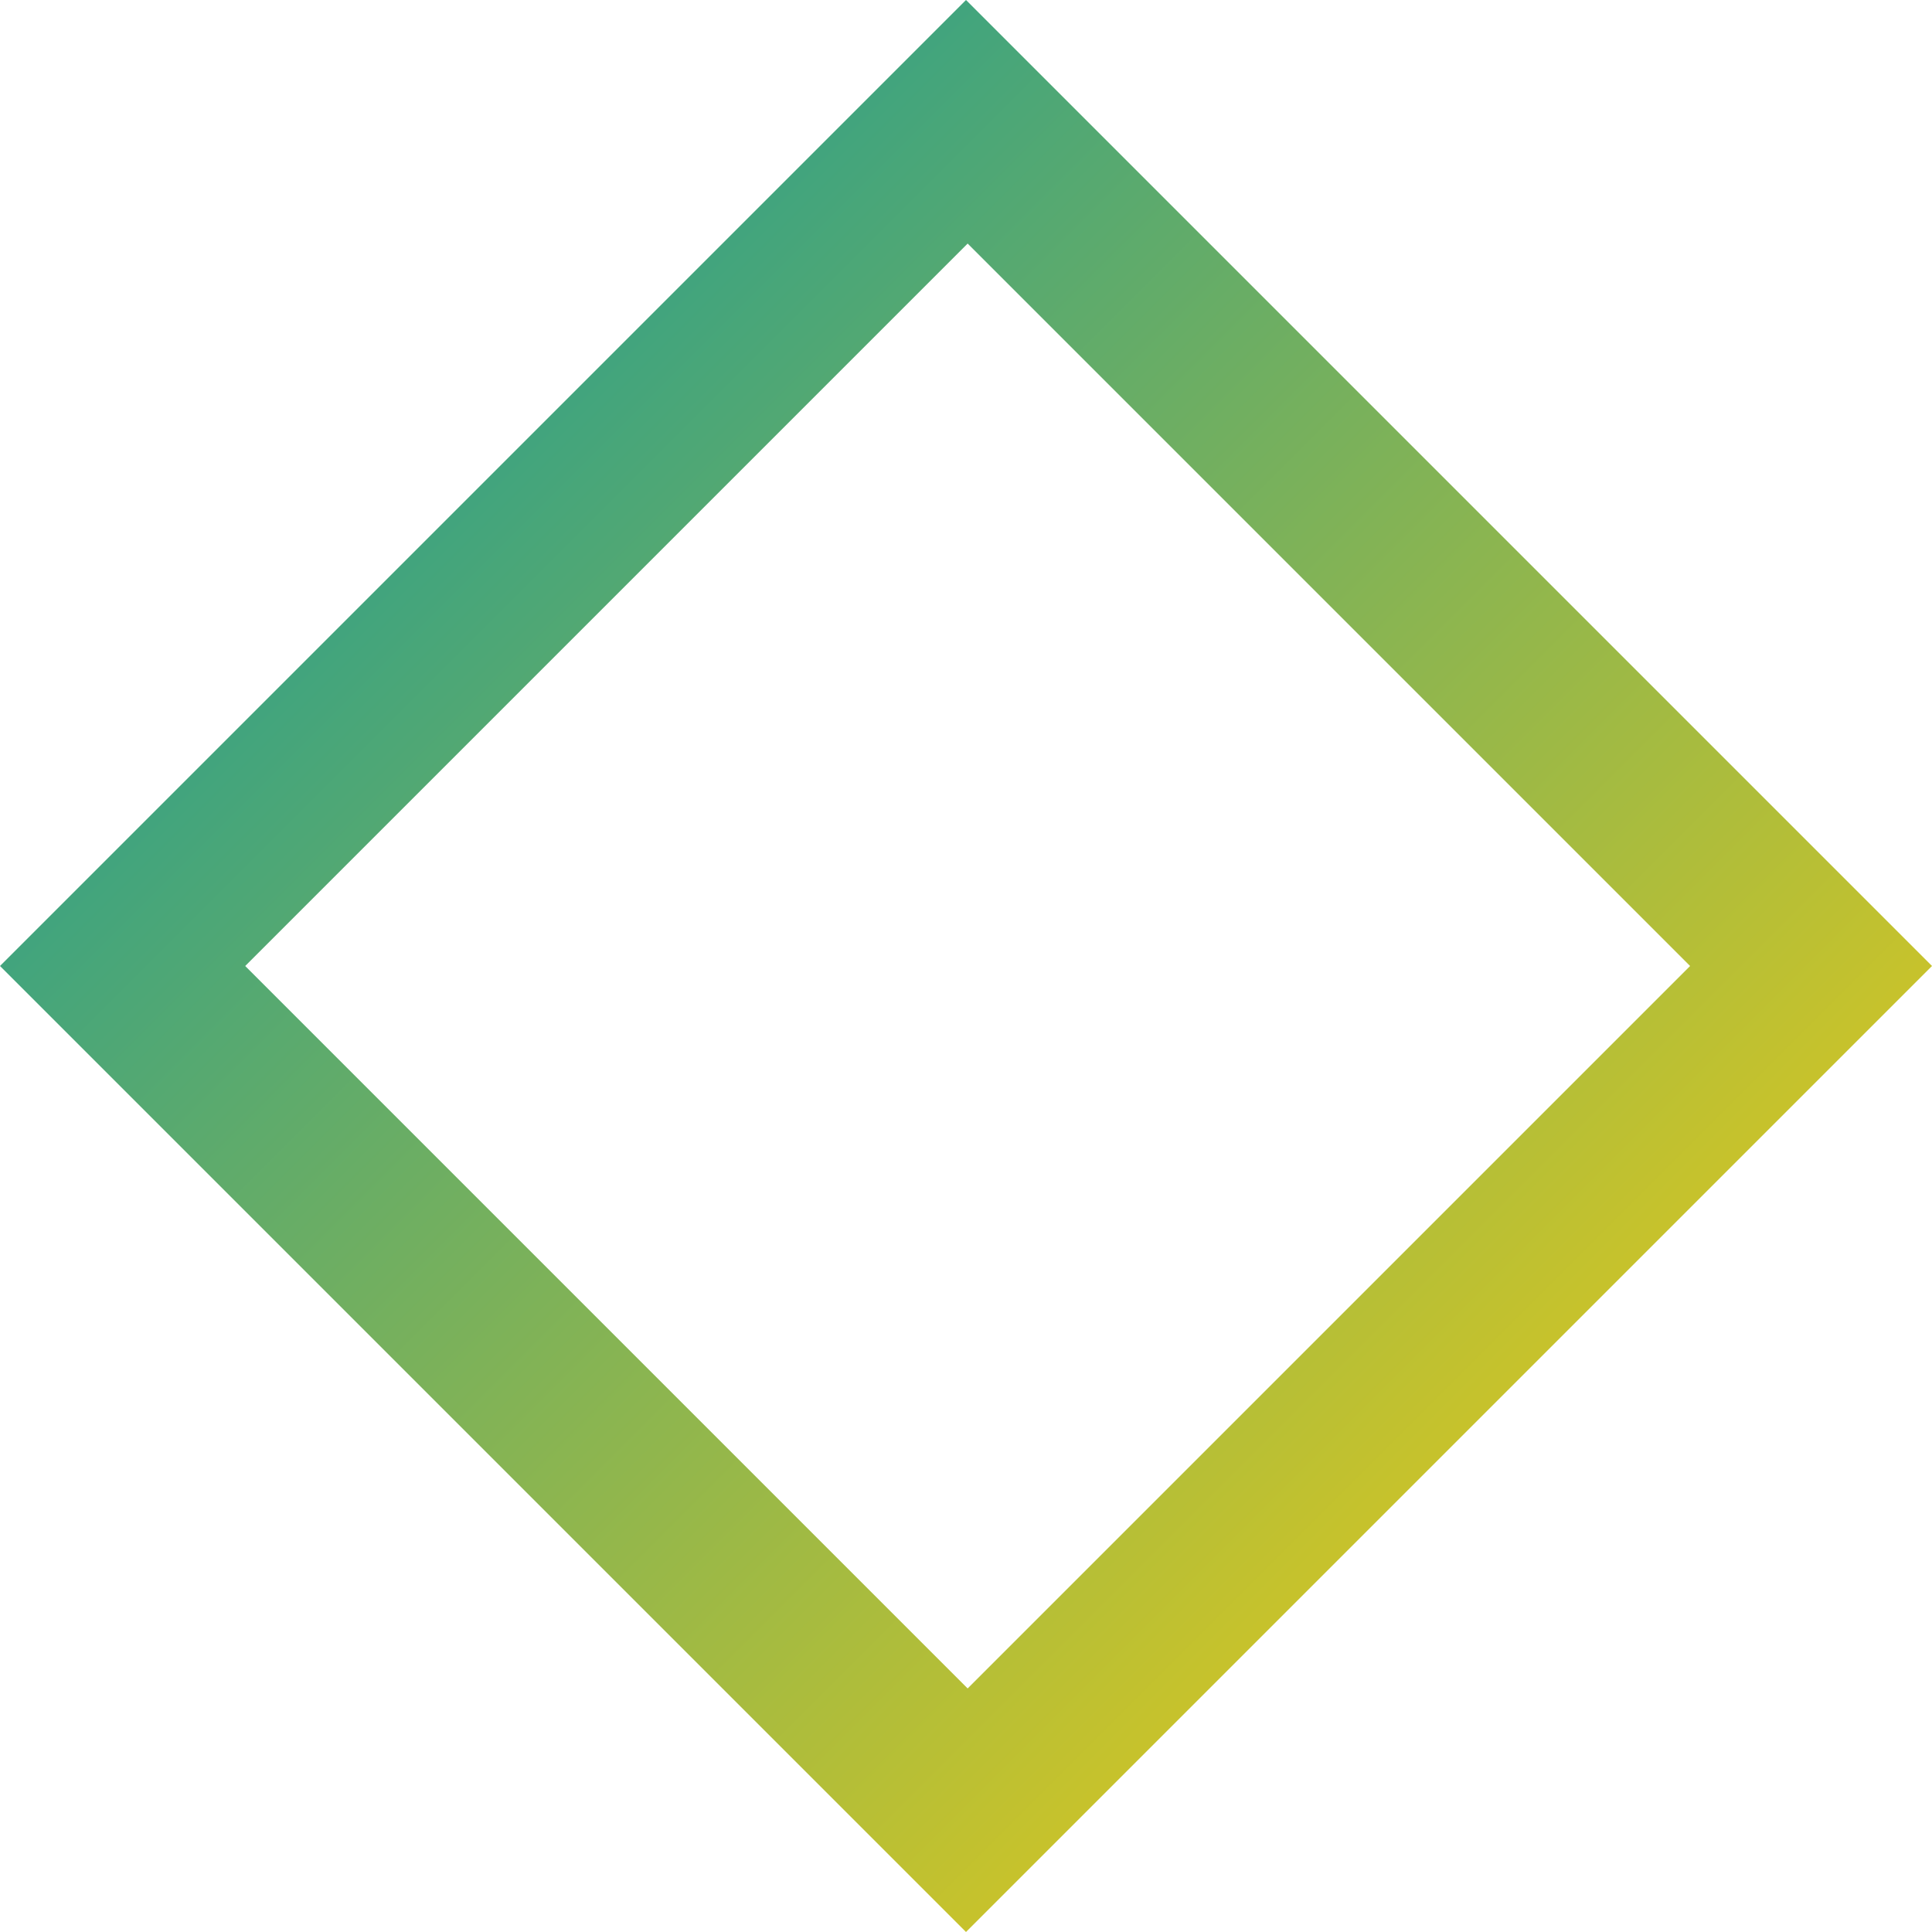 <?xml version="1.0" encoding="UTF-8"?> <!-- Generator: Adobe Illustrator 17.1.0, SVG Export Plug-In . SVG Version: 6.00 Build 0) --> <svg xmlns="http://www.w3.org/2000/svg" xmlns:xlink="http://www.w3.org/1999/xlink" id="Слой_1" x="0px" y="0px" viewBox="0 0 117.4 117.4" xml:space="preserve"> <linearGradient id="SVGID_1_" gradientUnits="userSpaceOnUse" x1="17.289" y1="17.284" x2="112.333" y2="112.328"> <stop offset="0" style="stop-color:#269E8E"></stop> <stop offset="1" style="stop-color:#FECF0A"></stop> </linearGradient> <path fill="url(#SVGID_1_)" d="M58.7,0L0,58.7l58.7,58.7l58.7-58.7L58.7,0z M14.9,58.7l43.9-43.9l43.9,43.9l-43.9,43.9L14.9,58.7z"></path> </svg> 